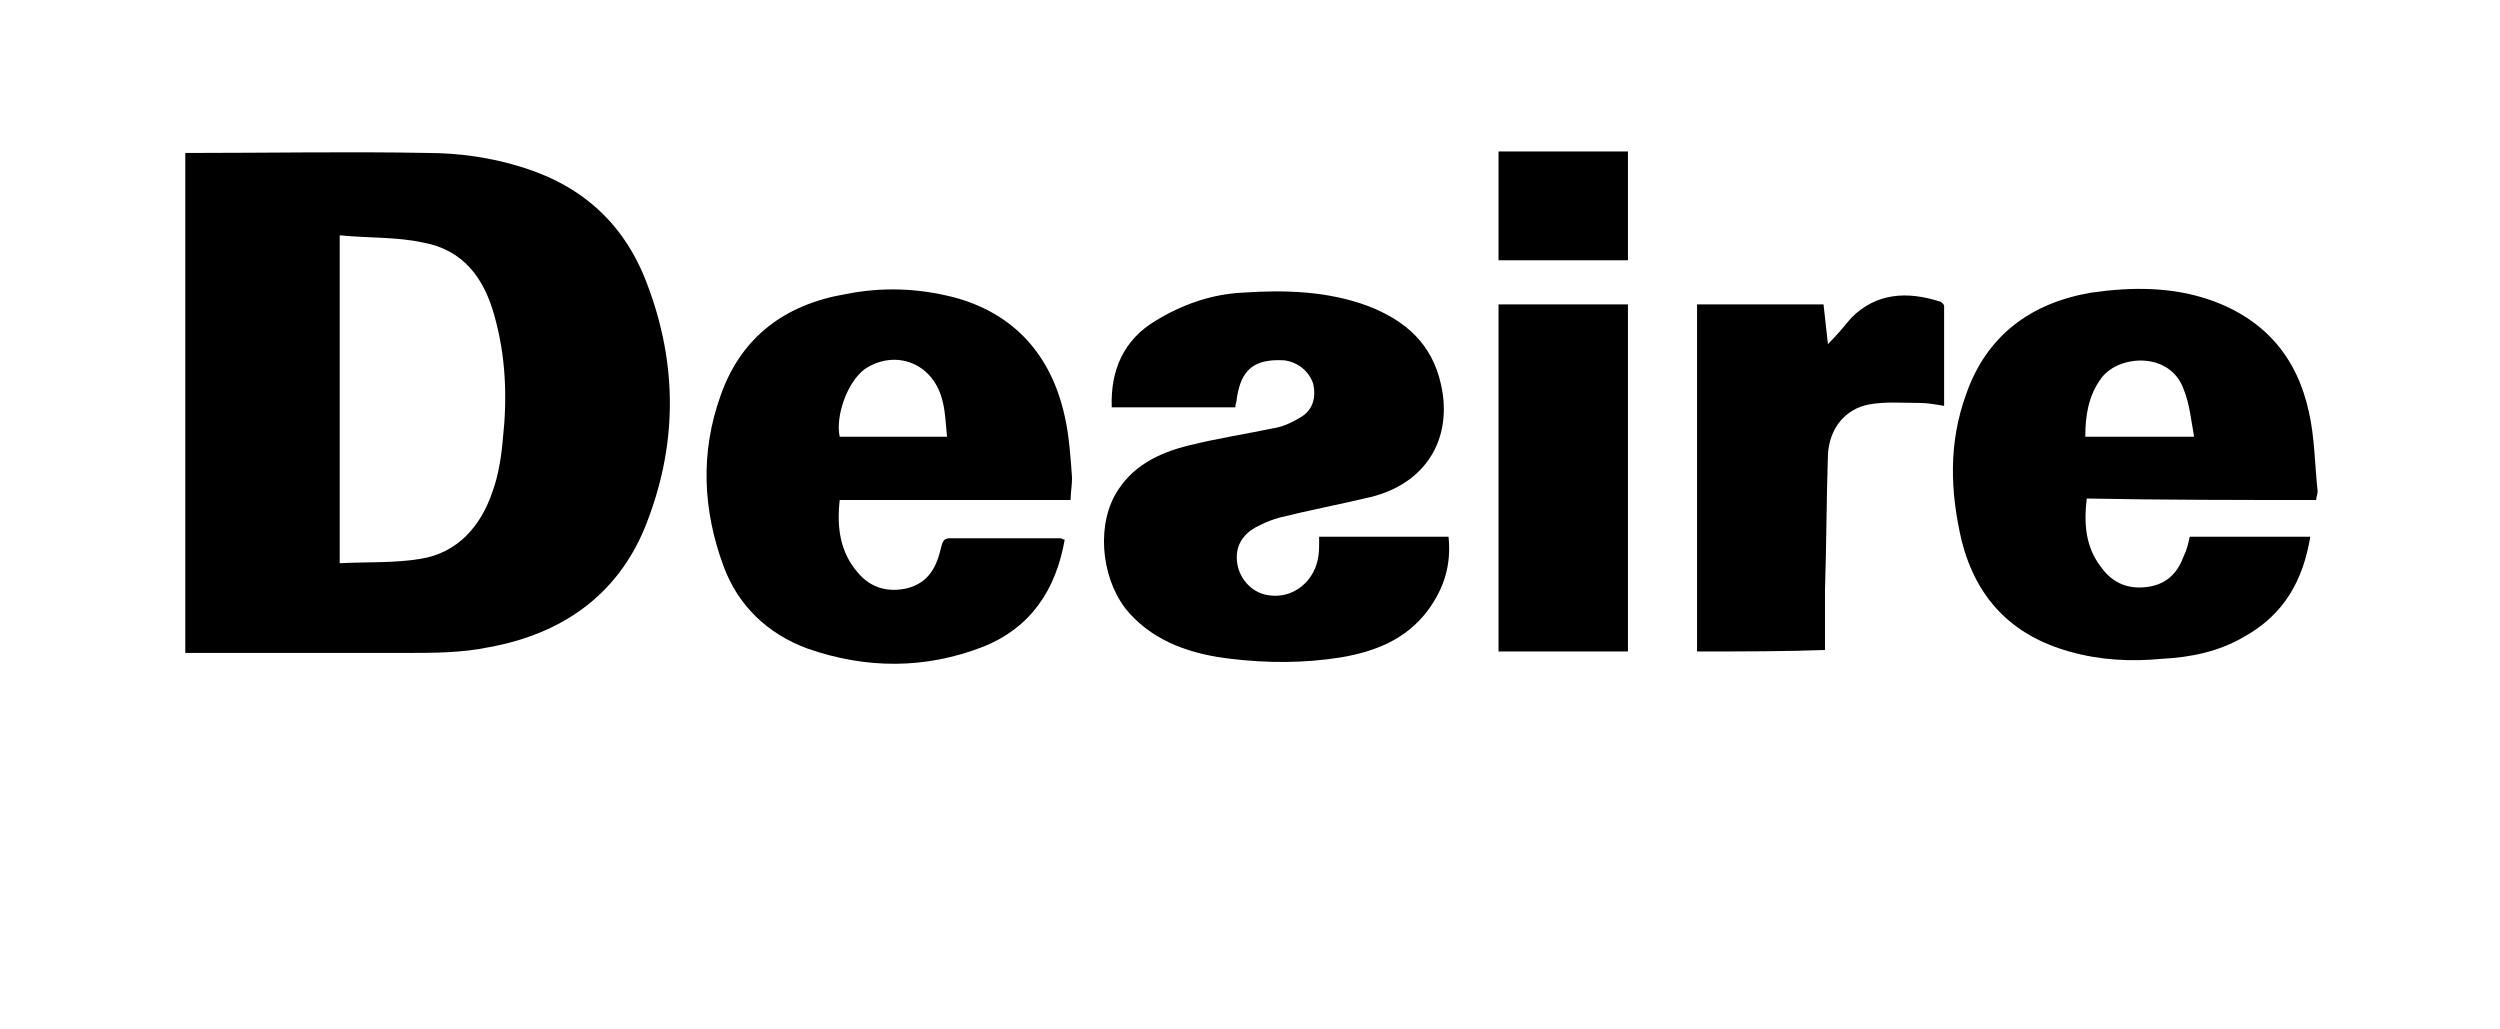 <?xml version="1.0" encoding="utf-8"?>
<!-- Generator: Adobe Illustrator 24.0.1, SVG Export Plug-In . SVG Version: 6.00 Build 0)  -->
<svg version="1.1" id="Capa_1" xmlns="http://www.w3.org/2000/svg" xmlns:xlink="http://www.w3.org/1999/xlink" x="0px" y="0px"
	 viewBox="0 0 170 70" style="enable-background:new 0 0 170 70;" xml:space="preserve">
<g>
	<path d="M89.7,36.5c2.9,0,5.9,0,8.8,0c0.2,1.9-0.3,3.5-1.4,5c-1.5,2-3.6,2.8-5.9,3.2c-2.5,0.4-5,0.4-7.5,0.1
		c-2.6-0.3-5.1-1.1-6.9-3.1s-2.3-5.6-1-8c1.1-2,3-2.9,5-3.4s4-0.8,5.9-1.2c0.6-0.1,1.2-0.4,1.7-0.7c0.9-0.5,1.1-1.4,0.9-2.3
		c-0.3-0.9-1.1-1.5-2-1.6c-2-0.1-2.9,0.6-3.2,2.6c0,0.2-0.1,0.4-0.1,0.6c-2.8,0-5.6,0-8.4,0c-0.1-2.5,0.8-4.6,3-5.9
		c1.8-1.1,3.8-1.8,5.9-1.9c2.9-0.2,5.8-0.1,8.5,0.9c2.6,1,4.4,2.6,5,5.4c0.8,3.7-1.1,6.7-4.8,7.6c-2.1,0.5-4.2,0.9-6.2,1.4
		c-0.4,0.1-0.9,0.3-1.3,0.5c-0.9,0.4-1.6,1.1-1.6,2.2c0,1.2,0.8,2.2,1.8,2.5c1.1,0.3,2.2,0,3-0.9c0.6-0.7,0.8-1.5,0.8-2.4
		C89.7,36.9,89.7,36.7,89.7,36.5z"/>
	<path d="M115.4,44.3c0-7.9,0-15.7,0-23.6c2.9,0,5.7,0,8.6,0c0.1,0.9,0.2,1.8,0.3,2.7c0.6-0.6,1.1-1.2,1.6-1.8
		c1.7-1.7,3.8-1.8,6-1.1c0.1,0,0.3,0.2,0.3,0.3c0,2.2,0,4.5,0,6.8c-0.6-0.1-1.1-0.2-1.7-0.2c-1.1,0-2.3-0.1-3.4,0.1
		c-1.6,0.3-2.7,1.6-2.8,3.4c-0.1,3.1-0.1,6.1-0.2,9.2c0,1.4,0,2.7,0,4.1C121.4,44.3,118.4,44.3,115.4,44.3z"/>
	<path d="M101.9,20.7c3,0,5.9,0,8.8,0c0,7.9,0,15.7,0,23.6c-2.9,0-5.8,0-8.8,0C101.9,36.4,101.9,28.6,101.9,20.7z"/>
	<path d="M110.7,17.7c-3,0-5.9,0-8.8,0c0-2.5,0-4.9,0-7.4c2.9,0,5.8,0,8.8,0C110.7,12.8,110.7,15.2,110.7,17.7z"/>
	<path d="M44,19.3c-1.5-4-4.3-6.6-8.4-7.9c-2.2-0.7-4.4-1-6.6-1c-5.3-0.1-10.6,0-15.9,0c-0.2,0-0.3,0-0.5,0c0,11.3,0,22.6,0,34
		c0.2,0,0.5,0,0.7,0c4.7,0,9.5,0,14.2,0c2,0,3.9,0,5.8-0.4c4.9-0.9,8.6-3.5,10.5-8C46.1,30.4,46.1,24.8,44,19.3z M34.2,29.8
		c-0.1,1.2-0.3,2.5-0.7,3.6c-0.8,2.4-2.4,4.2-4.9,4.6c-1.8,0.3-3.6,0.2-5.5,0.3c0-7.5,0-14.8,0-22.3c2,0.2,3.9,0.1,5.7,0.5
		c2.7,0.5,4.1,2.4,4.8,4.9C34.4,24.2,34.5,27,34.2,29.8z"/>
	<path d="M157.5,34c0-0.2,0.1-0.4,0.1-0.6c-0.2-1.8-0.2-3.7-0.6-5.4c-0.8-3.7-3-6.3-6.7-7.6c-2.6-0.9-5.3-0.9-8.1-0.5
		c-4.1,0.7-7.1,2.9-8.5,6.9c-1.2,3.3-1.1,6.6-0.3,10c1,3.9,3.4,6.4,7.3,7.5c2.1,0.6,4.2,0.7,6.3,0.5c2-0.1,3.9-0.5,5.6-1.5
		c2.7-1.5,4-3.8,4.5-6.8c-2.8,0-5.5,0-8.2,0c-0.1,0.5-0.2,0.9-0.4,1.3c-0.4,1.1-1.1,1.9-2.4,2.1c-1.3,0.2-2.4-0.2-3.2-1.3
		c-1.1-1.4-1.2-3-1-4.7C147.1,34,152.2,34,157.5,34z M142.9,25.7c1.2-1.6,4.7-1.8,5.6,0.8c0.4,1,0.5,2.1,0.7,3.2c-2.6,0-5,0-7.4,0
		C141.8,28.3,142,26.9,142.9,25.7z"/>
	<path d="M72.8,34c0-0.5,0.1-1,0.1-1.5c-0.1-1.4-0.2-2.9-0.5-4.2c-0.9-4.1-3.4-7-7.6-8.1c-2.4-0.6-4.8-0.7-7.3-0.2
		c-4.1,0.7-7.1,2.9-8.5,6.9c-1.4,3.9-1.2,7.8,0.2,11.6c1,2.7,3,4.6,5.7,5.6c4,1.4,8,1.4,11.9-0.1c3.3-1.3,5-3.9,5.6-7.3
		c-0.1,0-0.2-0.1-0.3-0.1c-2.5,0-5,0-7.5,0c-0.4,0-0.5,0.2-0.6,0.6c-0.3,1.3-0.8,2.4-2.3,2.8c-1.3,0.3-2.5,0-3.4-1.1
		c-1.2-1.4-1.4-3.1-1.2-4.9C62.4,34,67.5,34,72.8,34z M58.8,25.1c2.1-1.4,4.7-0.4,5.3,2.2c0.2,0.8,0.2,1.5,0.3,2.4
		c-2.5,0-4.9,0-7.3,0C56.8,28.3,57.6,26,58.8,25.1z"/>
</g>
</svg>
